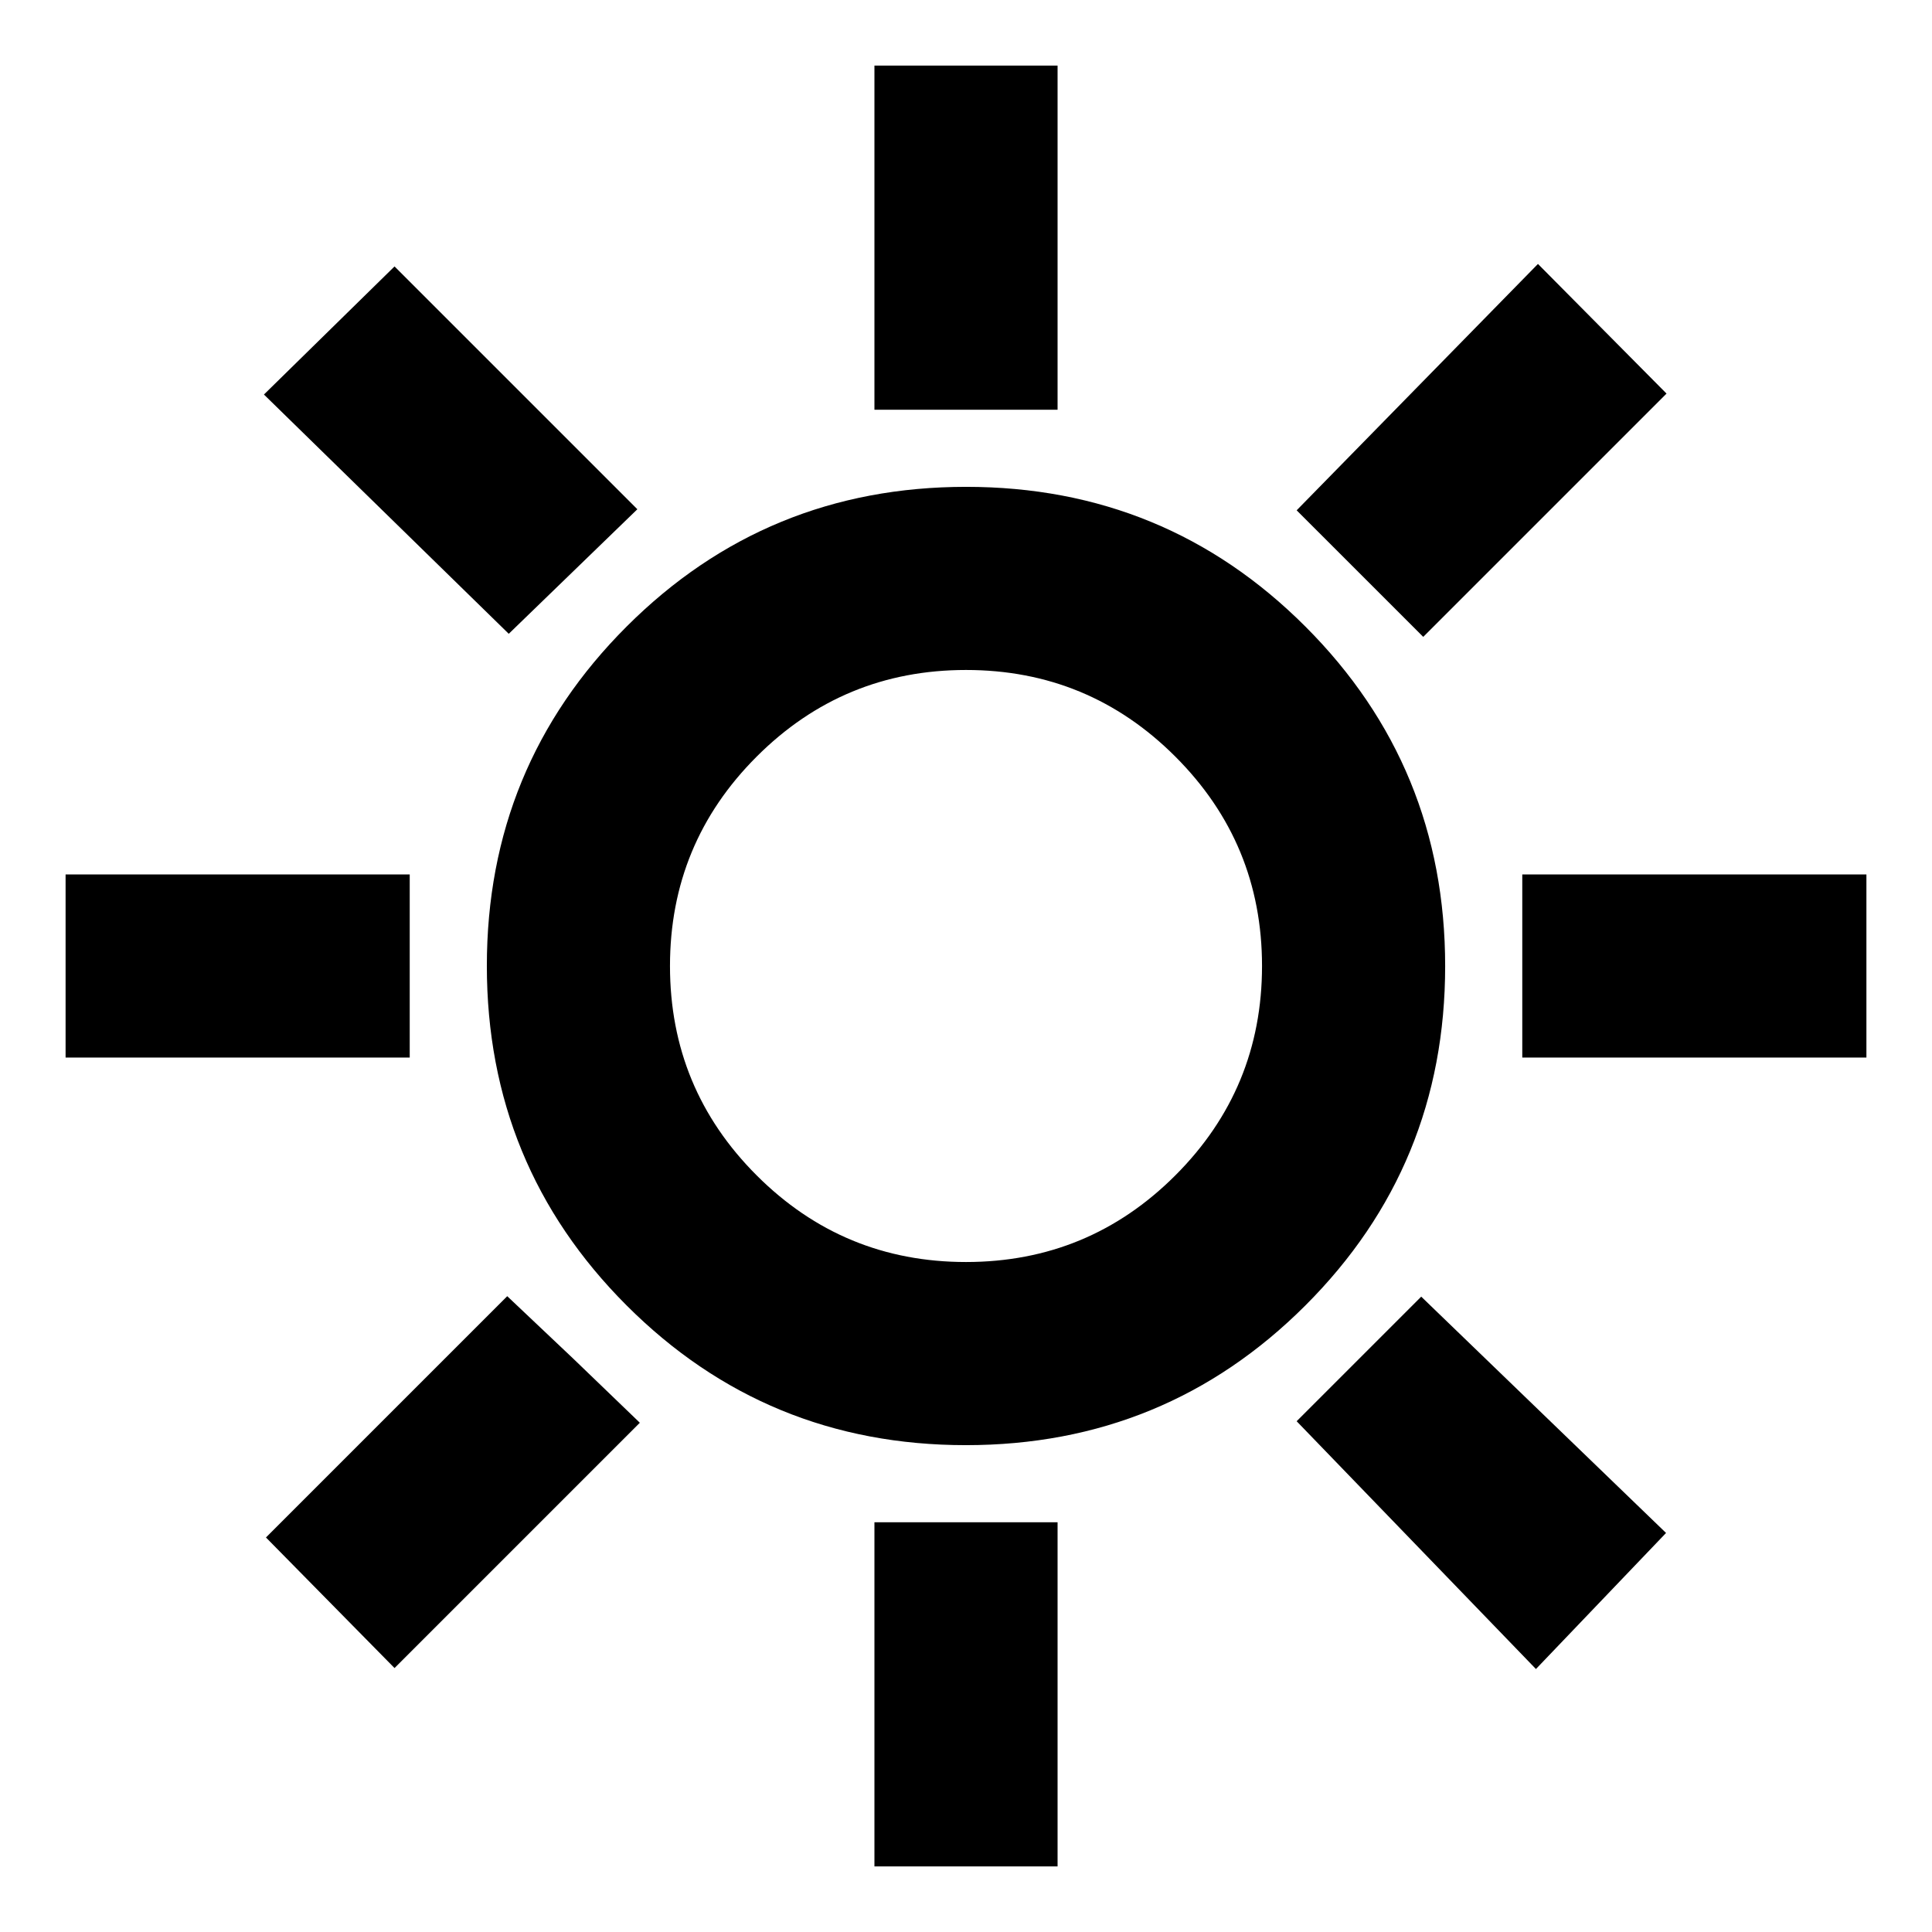 <svg xmlns="http://www.w3.org/2000/svg" height="24px" viewBox="0 -960 960 960" width="24px" fill="#000"><path d="M434.5-756.41v-171h91v171h-91Zm272.7 112.87-62.9-62.89 119.9-122.42 63.89 64.42L707.2-643.54Zm49.21 209.04v-91h171v91h-171ZM434.5-32.59v-171h91v171h-91ZM252.8-645.07 131.15-763.96l64.89-63.65L316.7-706.96l-63.9 61.89Zm510.4 514.4L644.3-253.8l61.9-61.9 121.65 117.42-64.65 67.61ZM32.59-434.5v-91h171v91h-171Zm163.45 303.35-63.89-64.89 119.89-119.89 32.83 31.06 33.06 31.83-121.89 121.89Zm283.9-110.76q-99.22 0-168.62-69.46-69.41-69.46-69.41-168.69 0-99.22 69.46-168.62 69.46-69.41 168.69-69.41 99.22 0 168.62 69.46 69.41 69.46 69.41 168.69 0 99.22-69.46 168.62-69.46 69.41-168.69 69.41Zm.06-91q60.98 0 104.03-43.06 43.06-43.05 43.06-104.03 0-60.98-43.06-104.03-43.05-43.06-104.03-43.06-60.98 0-104.03 43.06-43.06 43.05-43.06 104.03 0 60.98 43.06 104.03 43.05 43.06 104.03 43.06ZM480-480Z"/></svg>